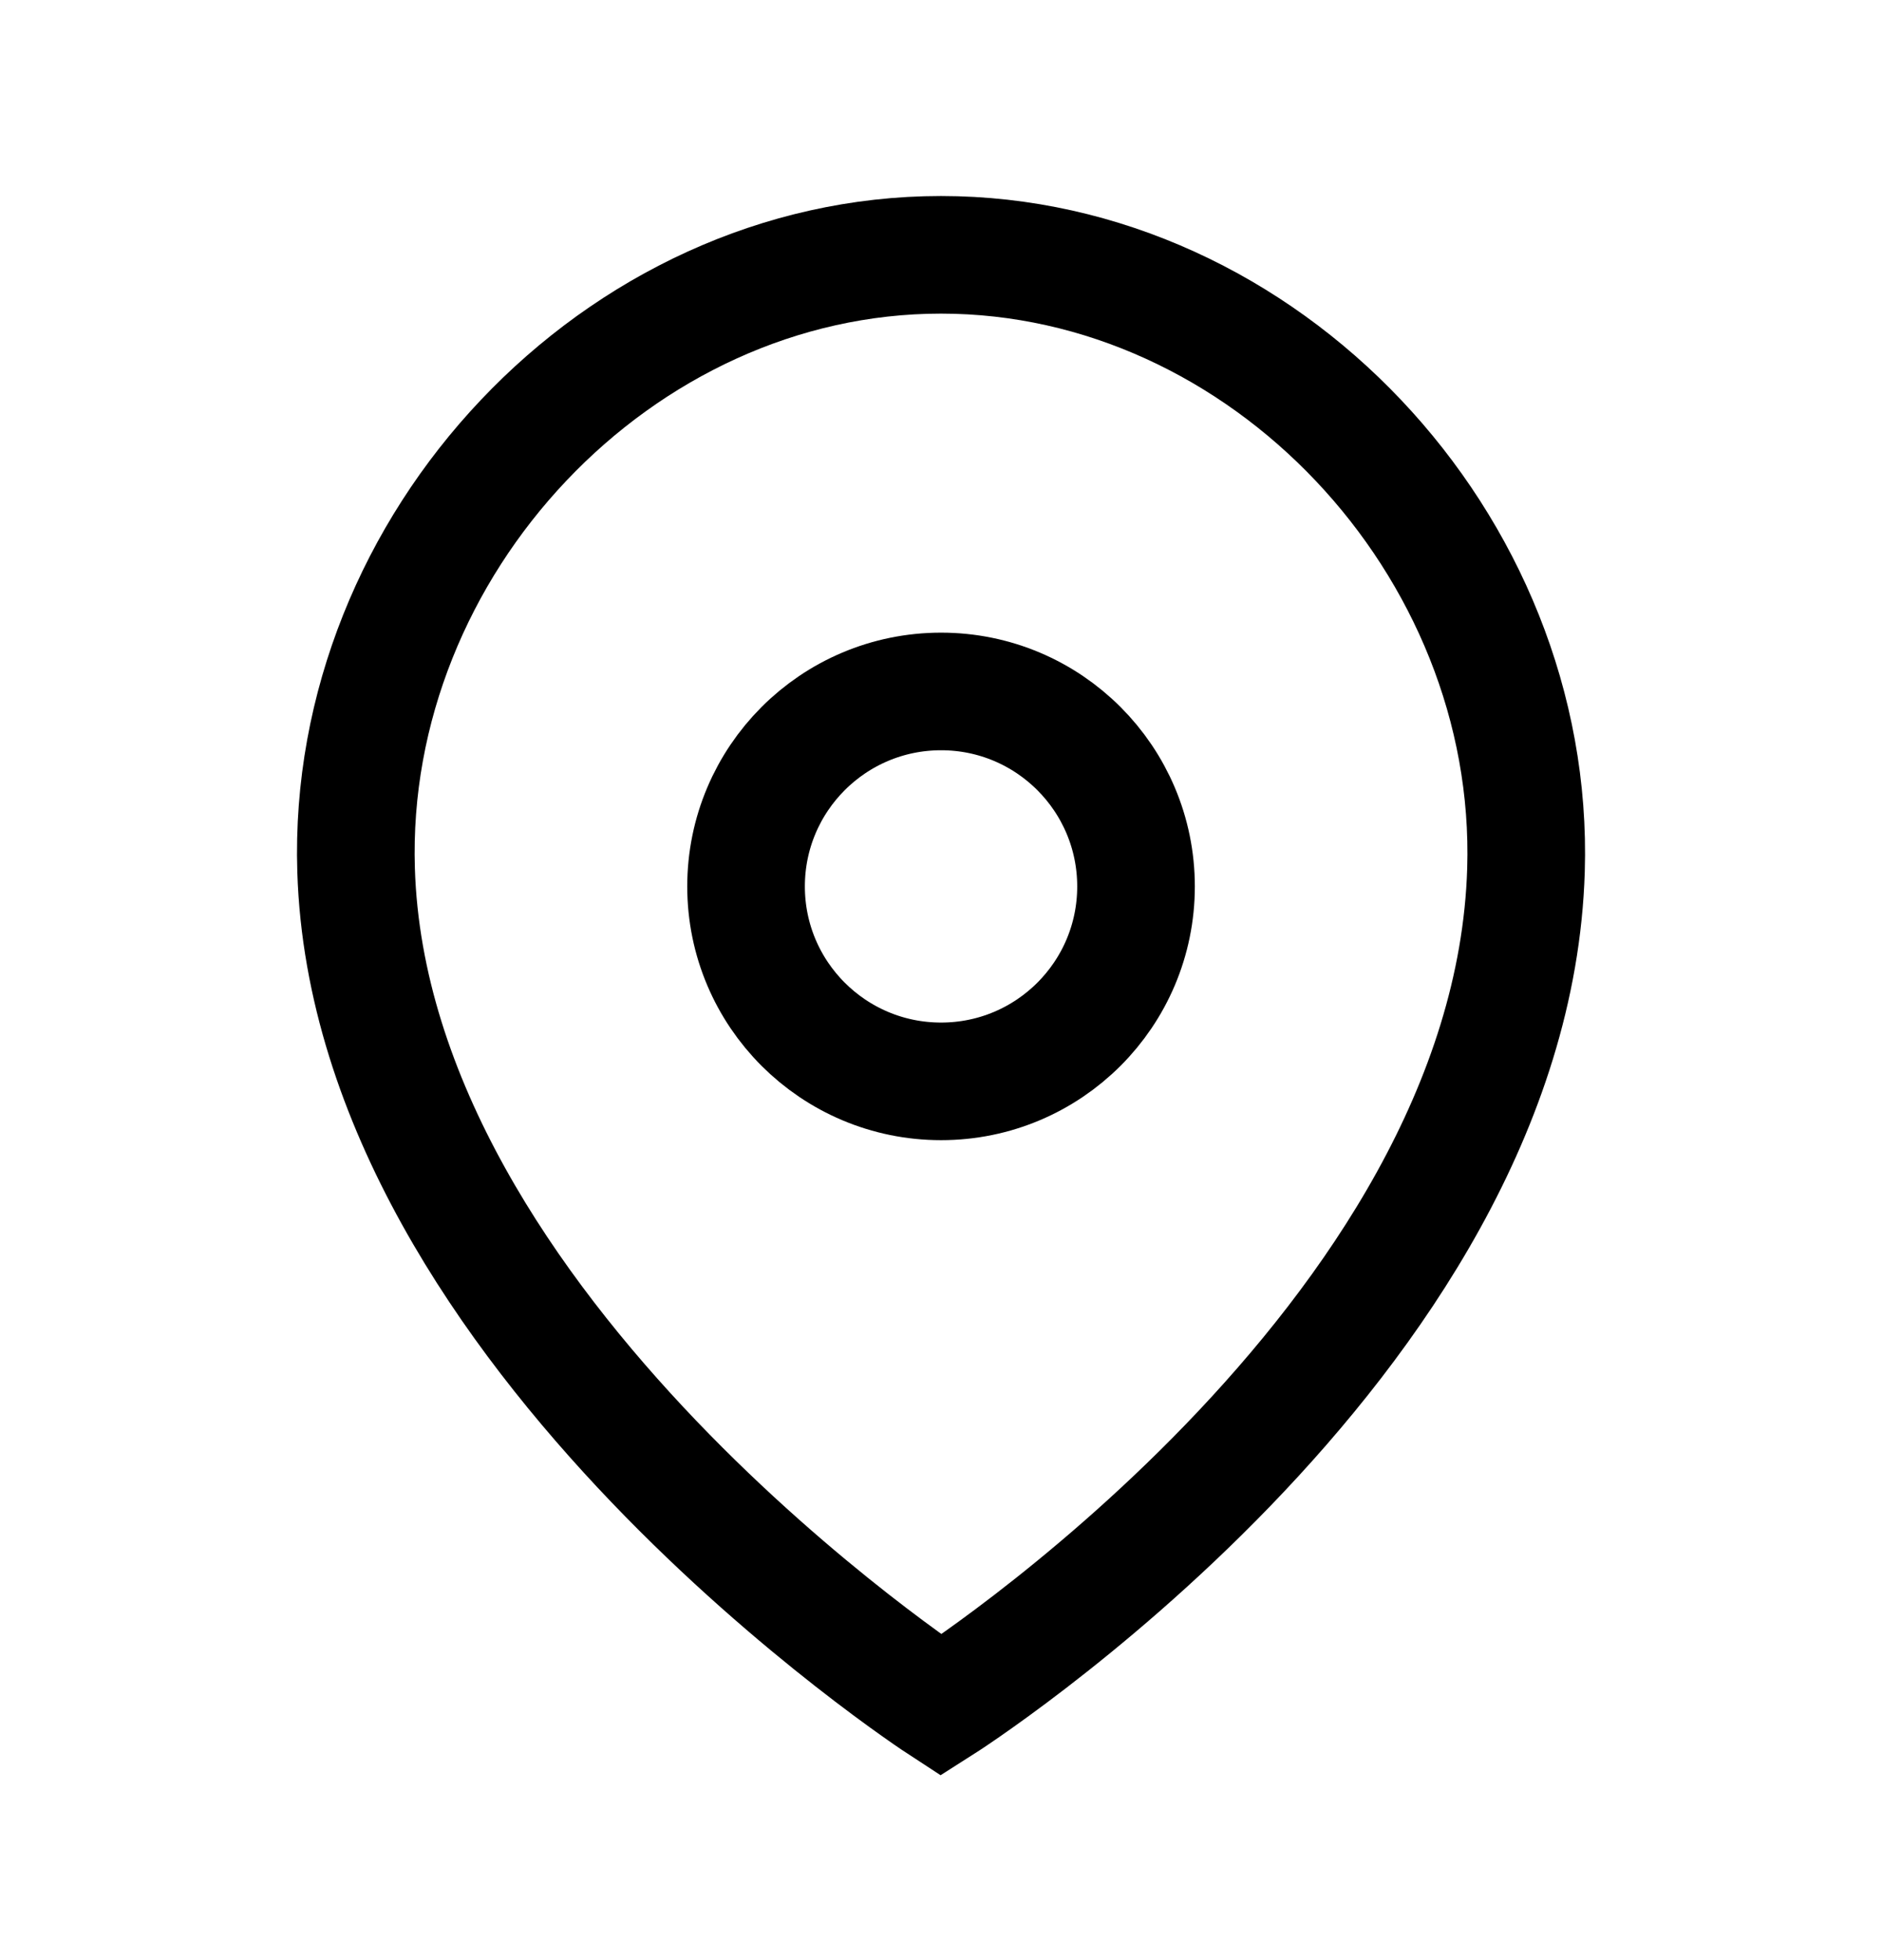 <svg width="24" height="25" viewBox="0 0 24 25" fill="none" xmlns="http://www.w3.org/2000/svg">
<path fill-rule="evenodd" clip-rule="evenodd" d="M14.487 11.306C14.487 9.933 13.374 8.819 12.001 8.819C10.627 8.819 9.514 9.933 9.514 11.306C9.514 12.679 10.627 13.792 12.001 13.792C13.374 13.792 14.487 12.679 14.487 11.306Z" stroke="black" stroke-width="1.5" stroke-linecap="round" stroke-linejoin="round"/>
<path fill-rule="evenodd" clip-rule="evenodd" d="M12 21.75C12 21.75 4.724 17.011 4.541 11.097C4.412 6.945 7.88 3.25 12 3.25C16.12 3.25 19.587 6.945 19.46 11.097C19.276 17.132 12 21.75 12 21.75Z" stroke="black" stroke-width="1.5" stroke-linecap="round"/>
</svg>
